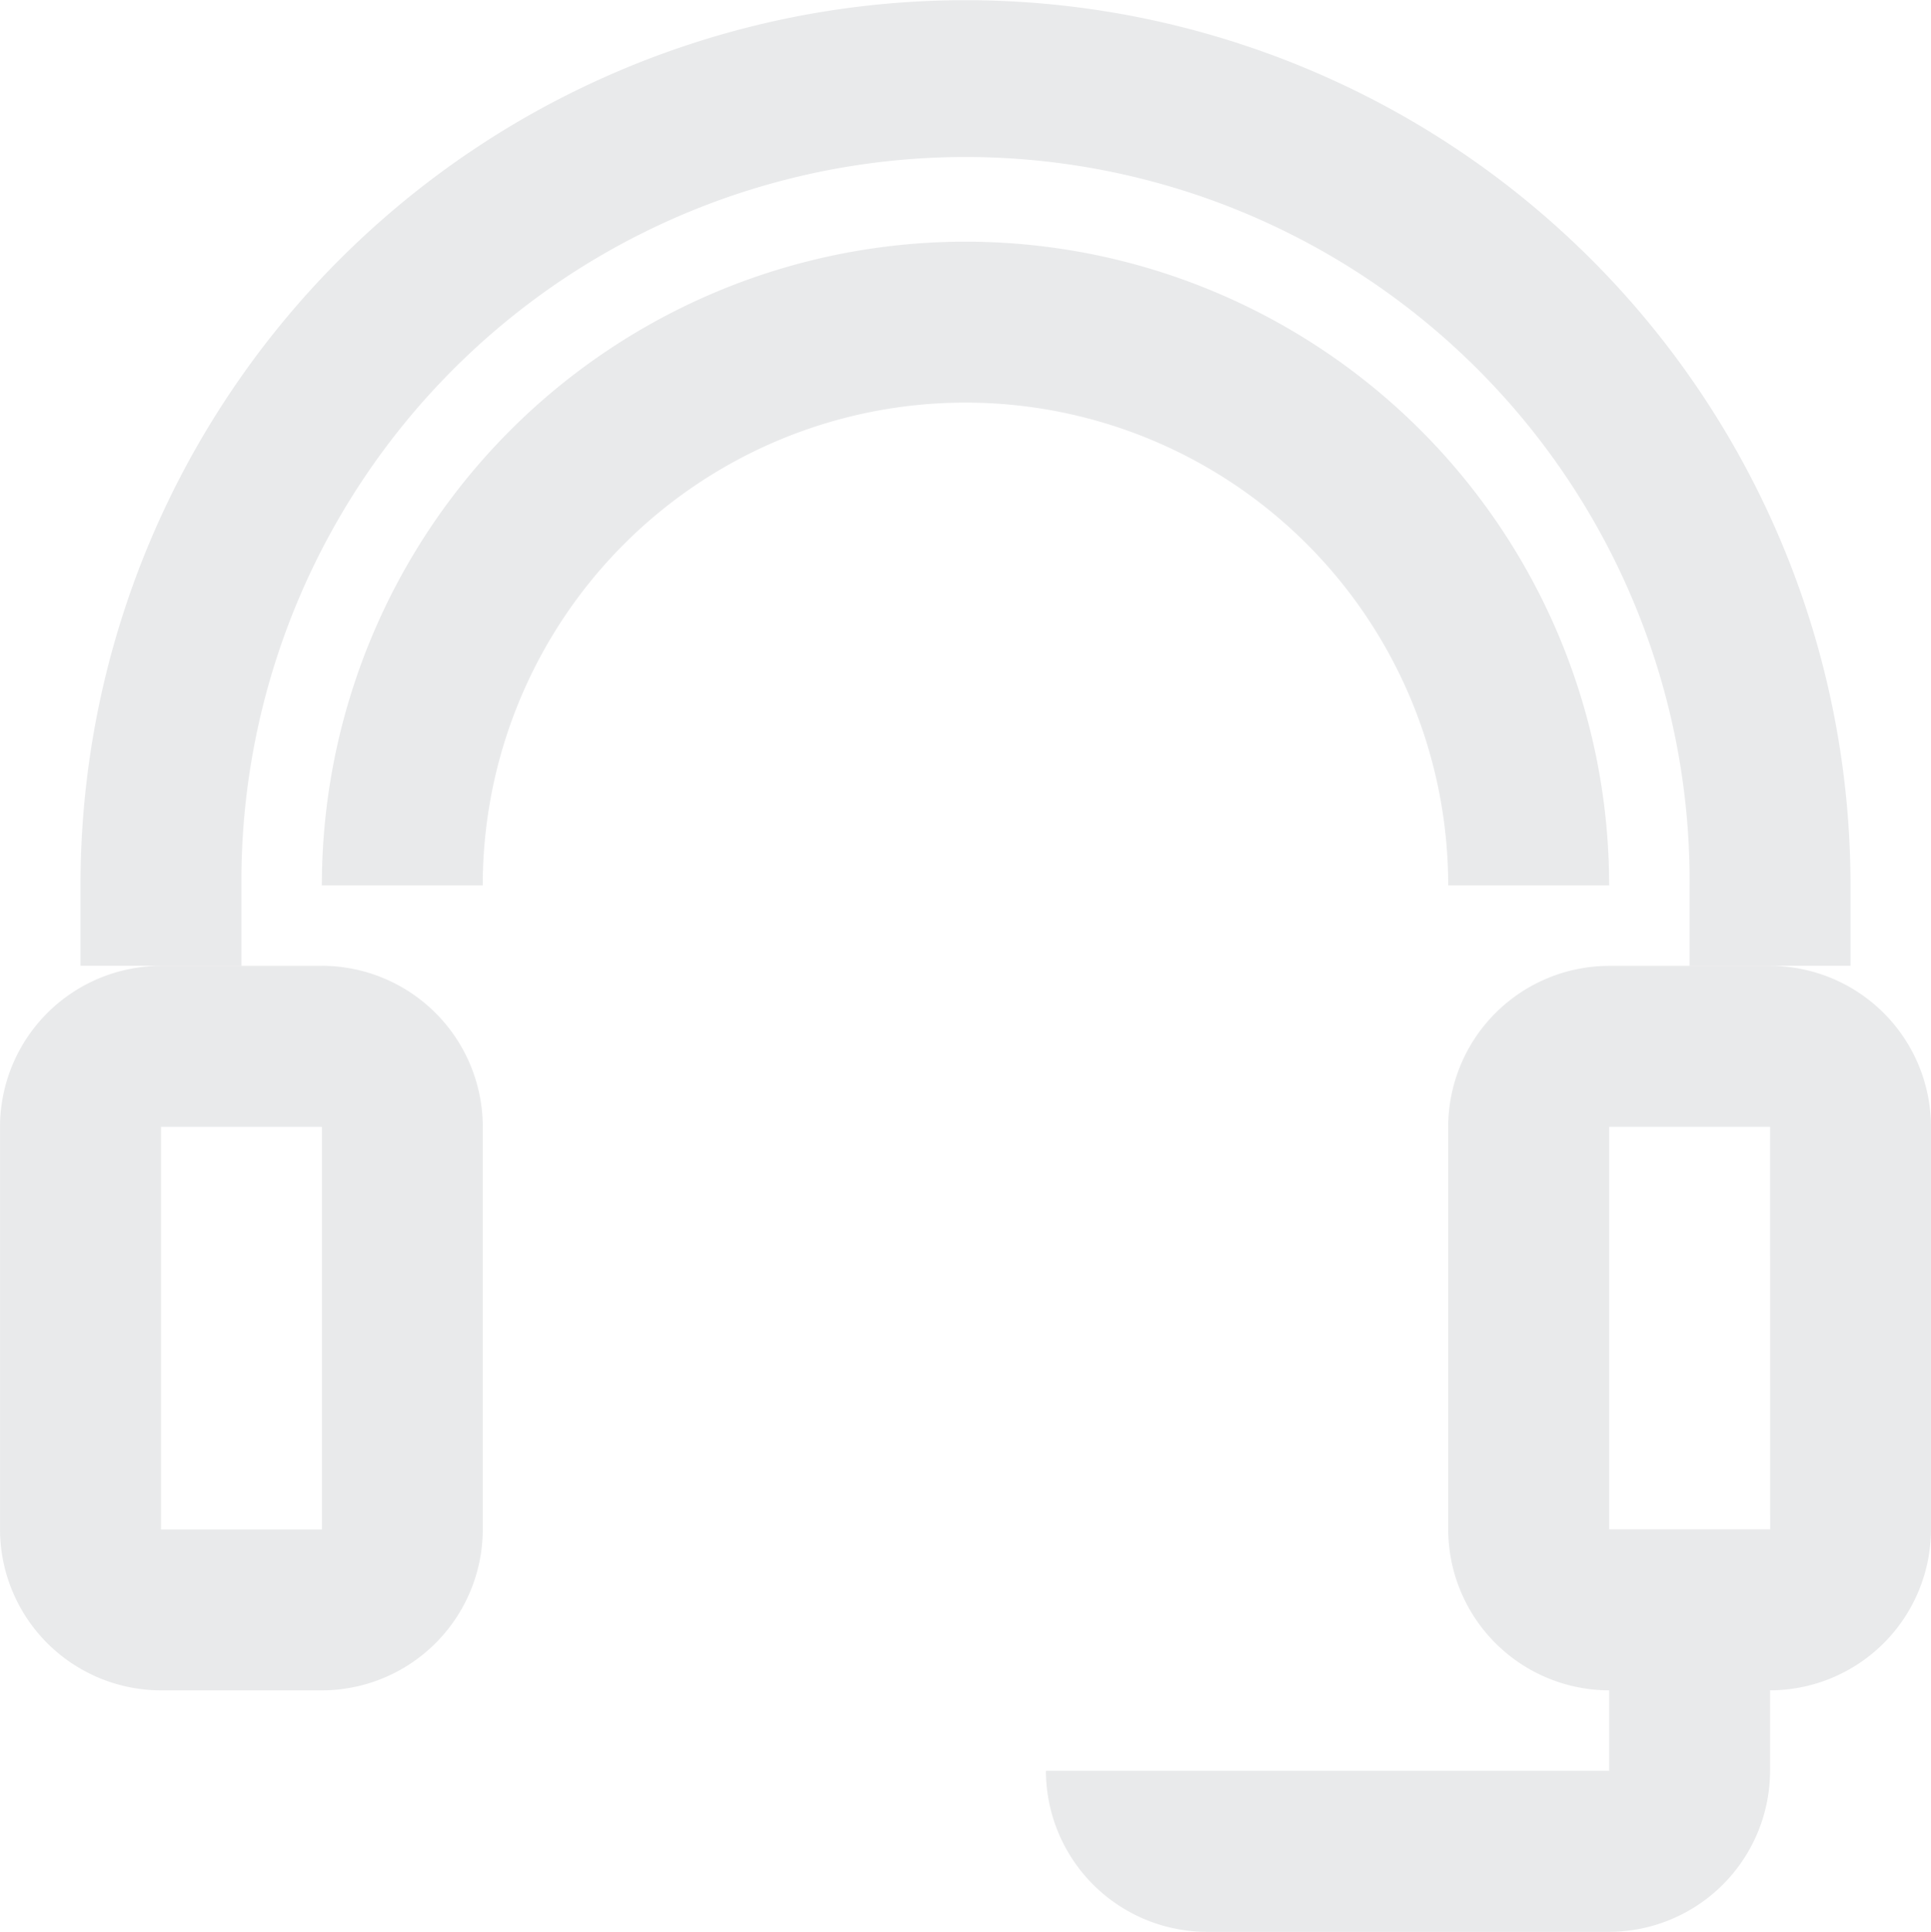 <svg xmlns="http://www.w3.org/2000/svg" width="83" height="83.031" viewBox="0 0 83 83.031" id="svg-1">
  <defs id="defs-2">
    <style id="style-3">
	.cls-1 { fill-rule: evenodd; opacity: 0.1; }
</style>
  </defs>
  <path id="_44.svg" data-name="44.svg" class="cls-1" d="M990.051,322.616v3.459a6.927,6.927,0,0,1-6.916,6.92H965.844a6.927,6.927,0,0,1-6.917-6.92h24.208v-3.459a6.927,6.927,0,0,1-6.917-6.92V298.4a6.926,6.926,0,0,1,6.917-6.919h6.916a6.925,6.925,0,0,1,6.917,6.919v17.3A6.927,6.927,0,0,1,990.051,322.616Zm0-24.219h-6.916v17.3h6.92Zm-3.457-10.379a31.125,31.125,0,1,0-62.249,0v3.458h-6.917v-3.458a38.041,38.041,0,1,1,76.082,0v3.458h-6.916v-3.458Zm-58.791,3.46a6.926,6.926,0,0,1,6.917,6.919v17.3a6.927,6.927,0,0,1-6.917,6.92h-6.916a6.927,6.927,0,0,1-6.917-6.92V298.4a6.926,6.926,0,0,1,6.917-6.919H927.8ZM920.887,315.7h6.919l0-17.3h-6.916v17.3Zm6.916-27.678a27.666,27.666,0,1,1,55.332,0h-6.917a20.749,20.749,0,1,0-41.5,0H927.8Z" transform="translate(-913.969 -249.969)" fill-opacity="1" type="solidColor" fill="#202a39"></path>
</svg>